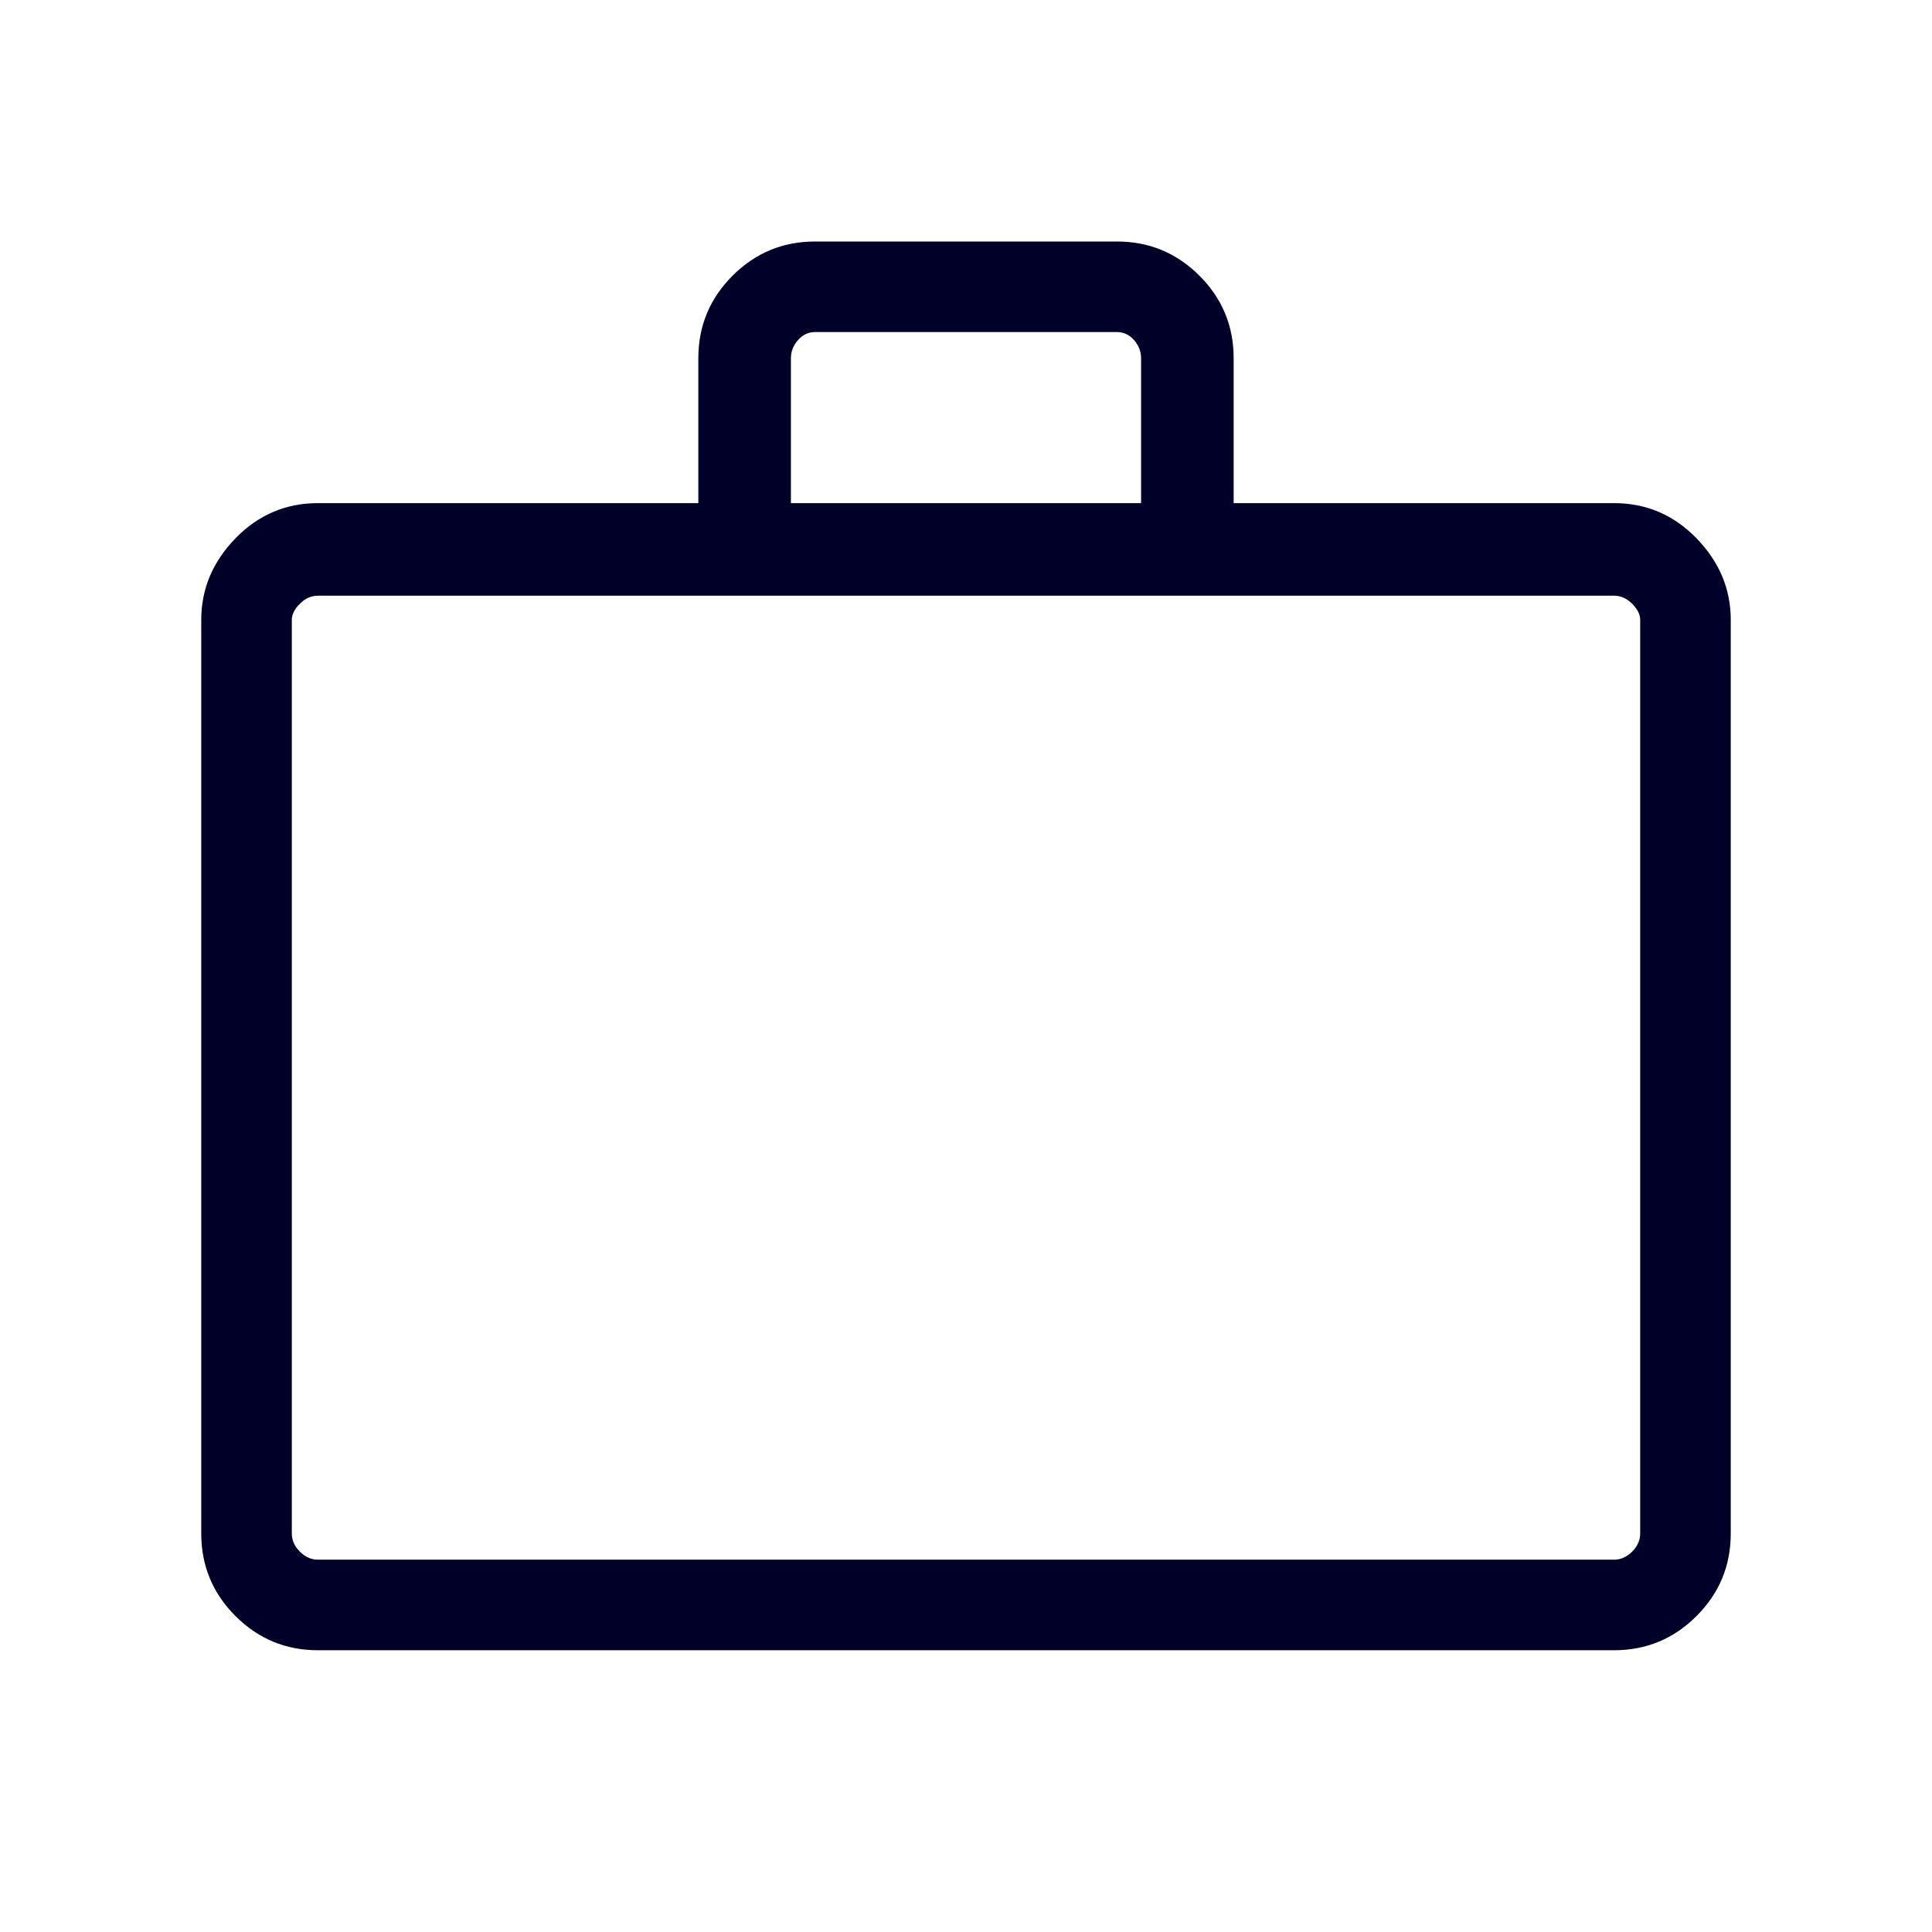 <svg width="72" height="72" viewBox="0 0 72 72" fill="none" xmlns="http://www.w3.org/2000/svg">
<path d="M11.85 61.5C10.65 61.5 9.625 61.075 8.775 60.225C7.925 59.375 7.5 58.35 7.5 57.15V23.1C7.5 21.95 7.925 20.938 8.775 20.062C9.625 19.188 10.65 18.75 11.85 18.75H26.025V13.35C26.025 12.15 26.45 11.125 27.3 10.275C28.15 9.425 29.175 9 30.375 9H41.625C42.825 9 43.85 9.425 44.7 10.275C45.55 11.125 45.975 12.15 45.975 13.35V18.75H60.15C61.35 18.75 62.375 19.188 63.225 20.062C64.075 20.938 64.5 21.95 64.5 23.1V57.15C64.5 58.35 64.075 59.375 63.225 60.225C62.375 61.075 61.35 61.5 60.15 61.5H11.85ZM29.475 18.75H42.525V13.35C42.525 13.1 42.438 12.875 42.263 12.675C42.087 12.475 41.875 12.375 41.625 12.375H30.375C30.125 12.375 29.913 12.475 29.738 12.675C29.562 12.875 29.475 13.1 29.475 13.35V18.75ZM11.85 58.125H60.15C60.4 58.125 60.625 58.025 60.825 57.825C61.025 57.625 61.125 57.4 61.125 57.15V23.1C61.125 22.9 61.025 22.7 60.825 22.5C60.625 22.3 60.4 22.2 60.15 22.2H11.85C11.6 22.2 11.375 22.3 11.175 22.5C10.975 22.7 10.875 22.9 10.875 23.1V57.15C10.875 57.4 10.975 57.625 11.175 57.825C11.375 58.025 11.6 58.125 11.85 58.125ZM10.875 58.125V22.2V58.125Z" fill="#000028"/>
</svg>
